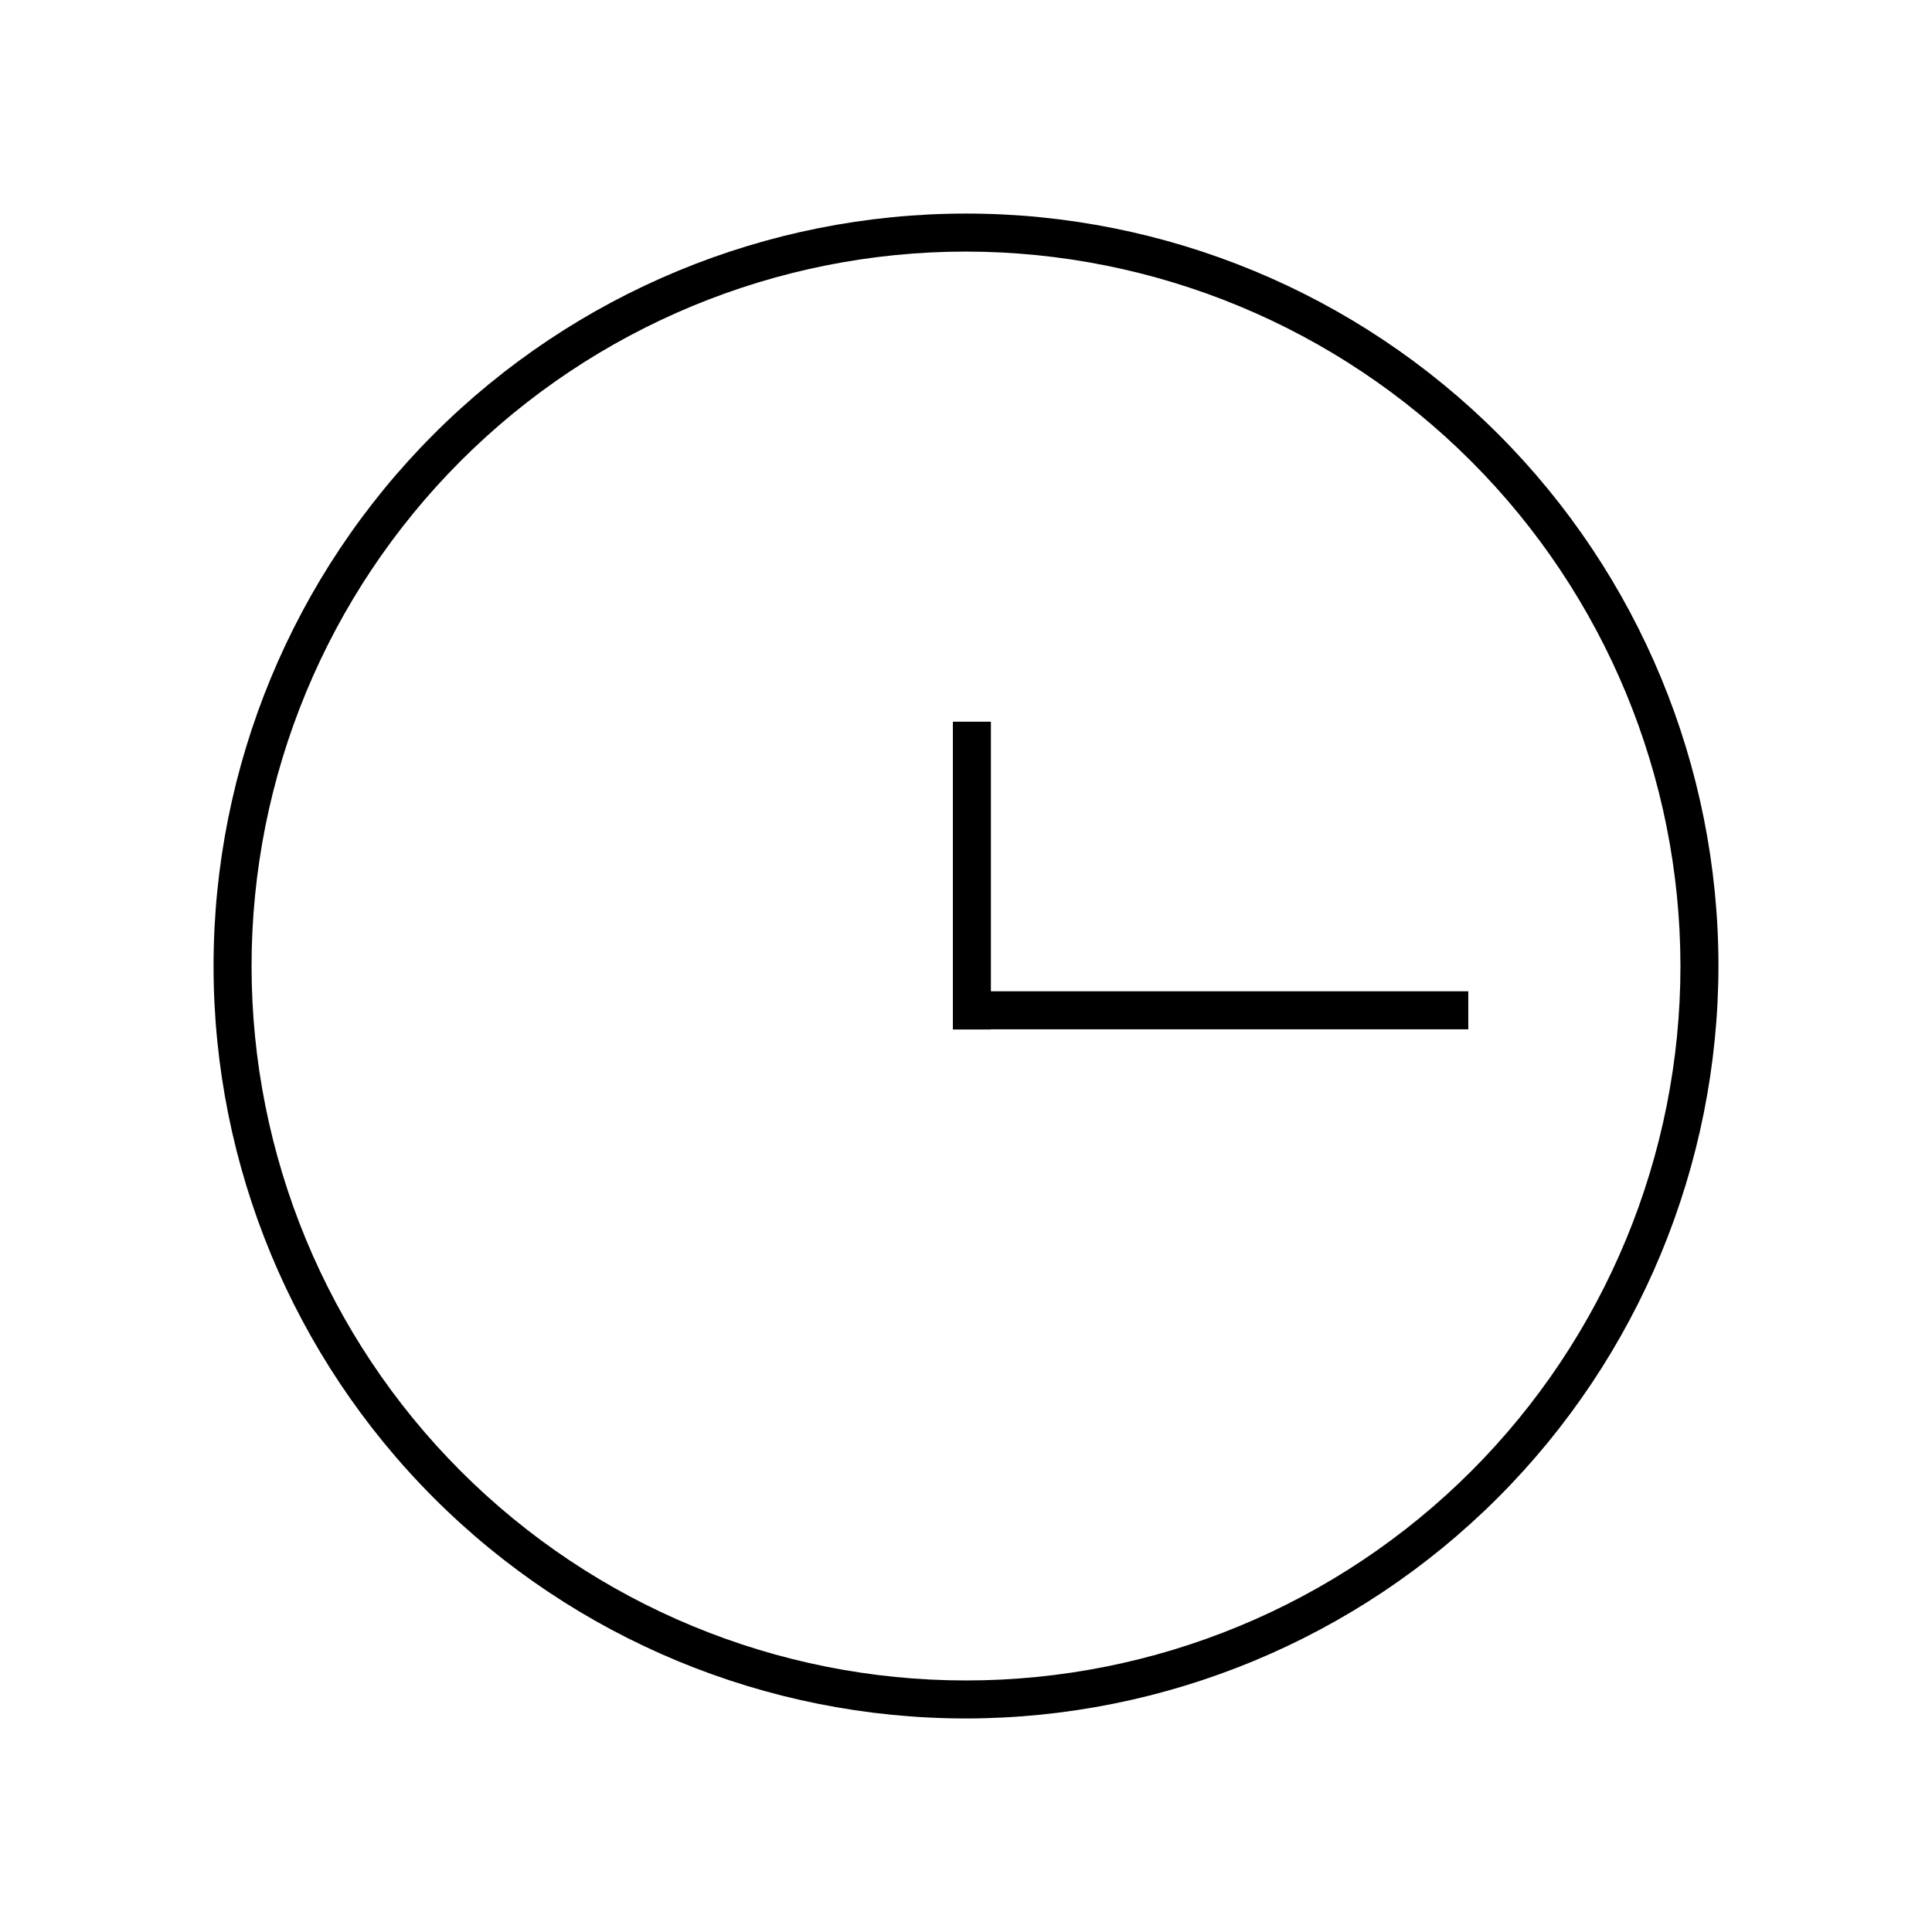 <?xml version="1.0" encoding="UTF-8"?>
<!-- Uploaded to: SVG Repo, www.svgrepo.com, Generator: SVG Repo Mixer Tools -->
<svg fill="#000000" width="800px" height="800px" version="1.1" viewBox="144 144 512 512" xmlns="http://www.w3.org/2000/svg">
 <g>
  <path d="m400 599.41c-52.887 0-103.61-21.008-141-58.406-37.395-37.395-58.406-88.117-58.406-141 0-52.887 21.012-103.61 58.406-141 37.395-37.395 88.117-58.406 141-58.406 52.883 0 103.61 21.012 141 58.406 37.398 37.395 58.406 88.117 58.406 141-0.066 52.863-21.098 103.55-58.48 140.93-37.379 37.383-88.062 58.414-140.93 58.48zm0-388.74c-50.215 0-98.371 19.945-133.88 55.453-35.508 35.508-55.453 83.664-55.453 133.88 0 50.211 19.945 98.371 55.453 133.88 35.508 35.508 83.664 55.457 133.88 55.457 50.211 0 98.371-19.949 133.88-55.457 35.508-35.504 55.457-83.664 55.457-133.88-0.055-50.199-20.02-98.324-55.516-133.82-35.496-35.496-83.621-55.461-133.82-55.512z"/>
  <path d="m401.16 406.7h131.95v10.078h-131.95z"/>
  <path d="m396.52 335.26h10.078v81.566h-10.078z"/>
 </g>
</svg>